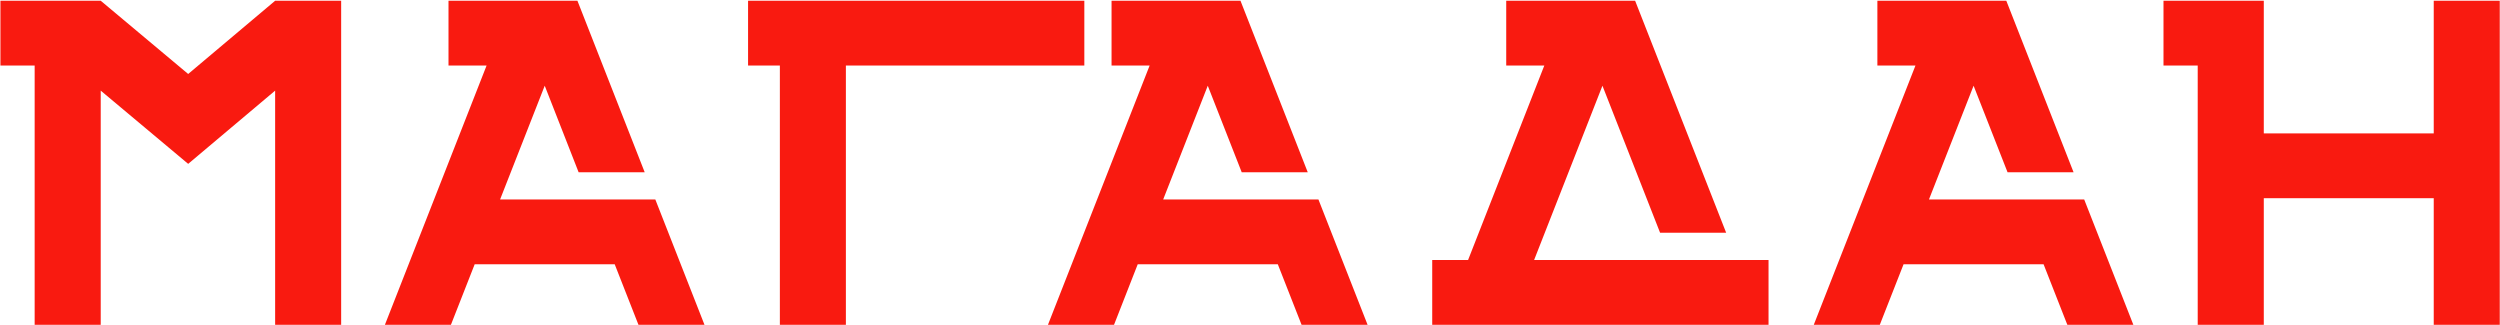 <?xml version="1.0" encoding="UTF-8"?> <svg xmlns="http://www.w3.org/2000/svg" width="2240" height="291" viewBox="0 0 2240 291" fill="none"> <path d="M246.524 0.669L168.608 66.29L90.249 0.669H0.384V58.735H31.047V291H90.249V81.201L168.608 146.822L246.524 81.201V291H305.676V0.669H246.524Z" fill="#F91A10"></path> <path d="M670.268 0.669V58.735H698.758V291H757.911V58.735H971.561V0.669H670.268Z" fill="#F91A10"></path> <path d="M2180.63 0.669V119.517H2028.36V58.735V0.669H1938.49V58.735H1969.15V291H2028.36V177.583H2180.63V291H2239.78V0.669H2180.63Z" fill="#F91A10"></path> <path d="M1349.58 0.669V58.735H1383.7L1315.41 232.934H1283.27V291H1584.61V232.934H1374.57L1435.79 76.807L1487.44 208.542H1546.64L1465.07 0.669H1349.58Z" fill="#F91A10"></path> <path d="M401.86 0.669V58.735H435.979L344.88 291H404.033L425.314 236.785H550.778L572.059 291H631.212L587.168 178.719H448.076L488.071 76.807L518.437 154.327H577.639L517.647 1.36L517.351 0.669H401.86Z" fill="#F91A10"></path> <path d="M995.949 0.669V58.735H1030.07L938.969 291H998.171L1019.4 236.785H1144.92L1166.2 291H1225.35L1181.31 178.719H1042.21L1082.16 76.807L1112.57 154.327H1171.73L1111.74 1.36L1111.49 0.669H995.949Z" fill="#F91A10"></path> <path d="M1682.13 0.669V58.735H1716.25L1625.15 291H1684.31L1705.59 236.785H1831.05L1852.33 291H1911.48L1867.44 178.719H1728.35L1768.34 76.807L1798.76 154.327H1857.91L1797.92 1.36L1797.62 0.669H1682.13Z" fill="#F91A10"></path> </svg> 
